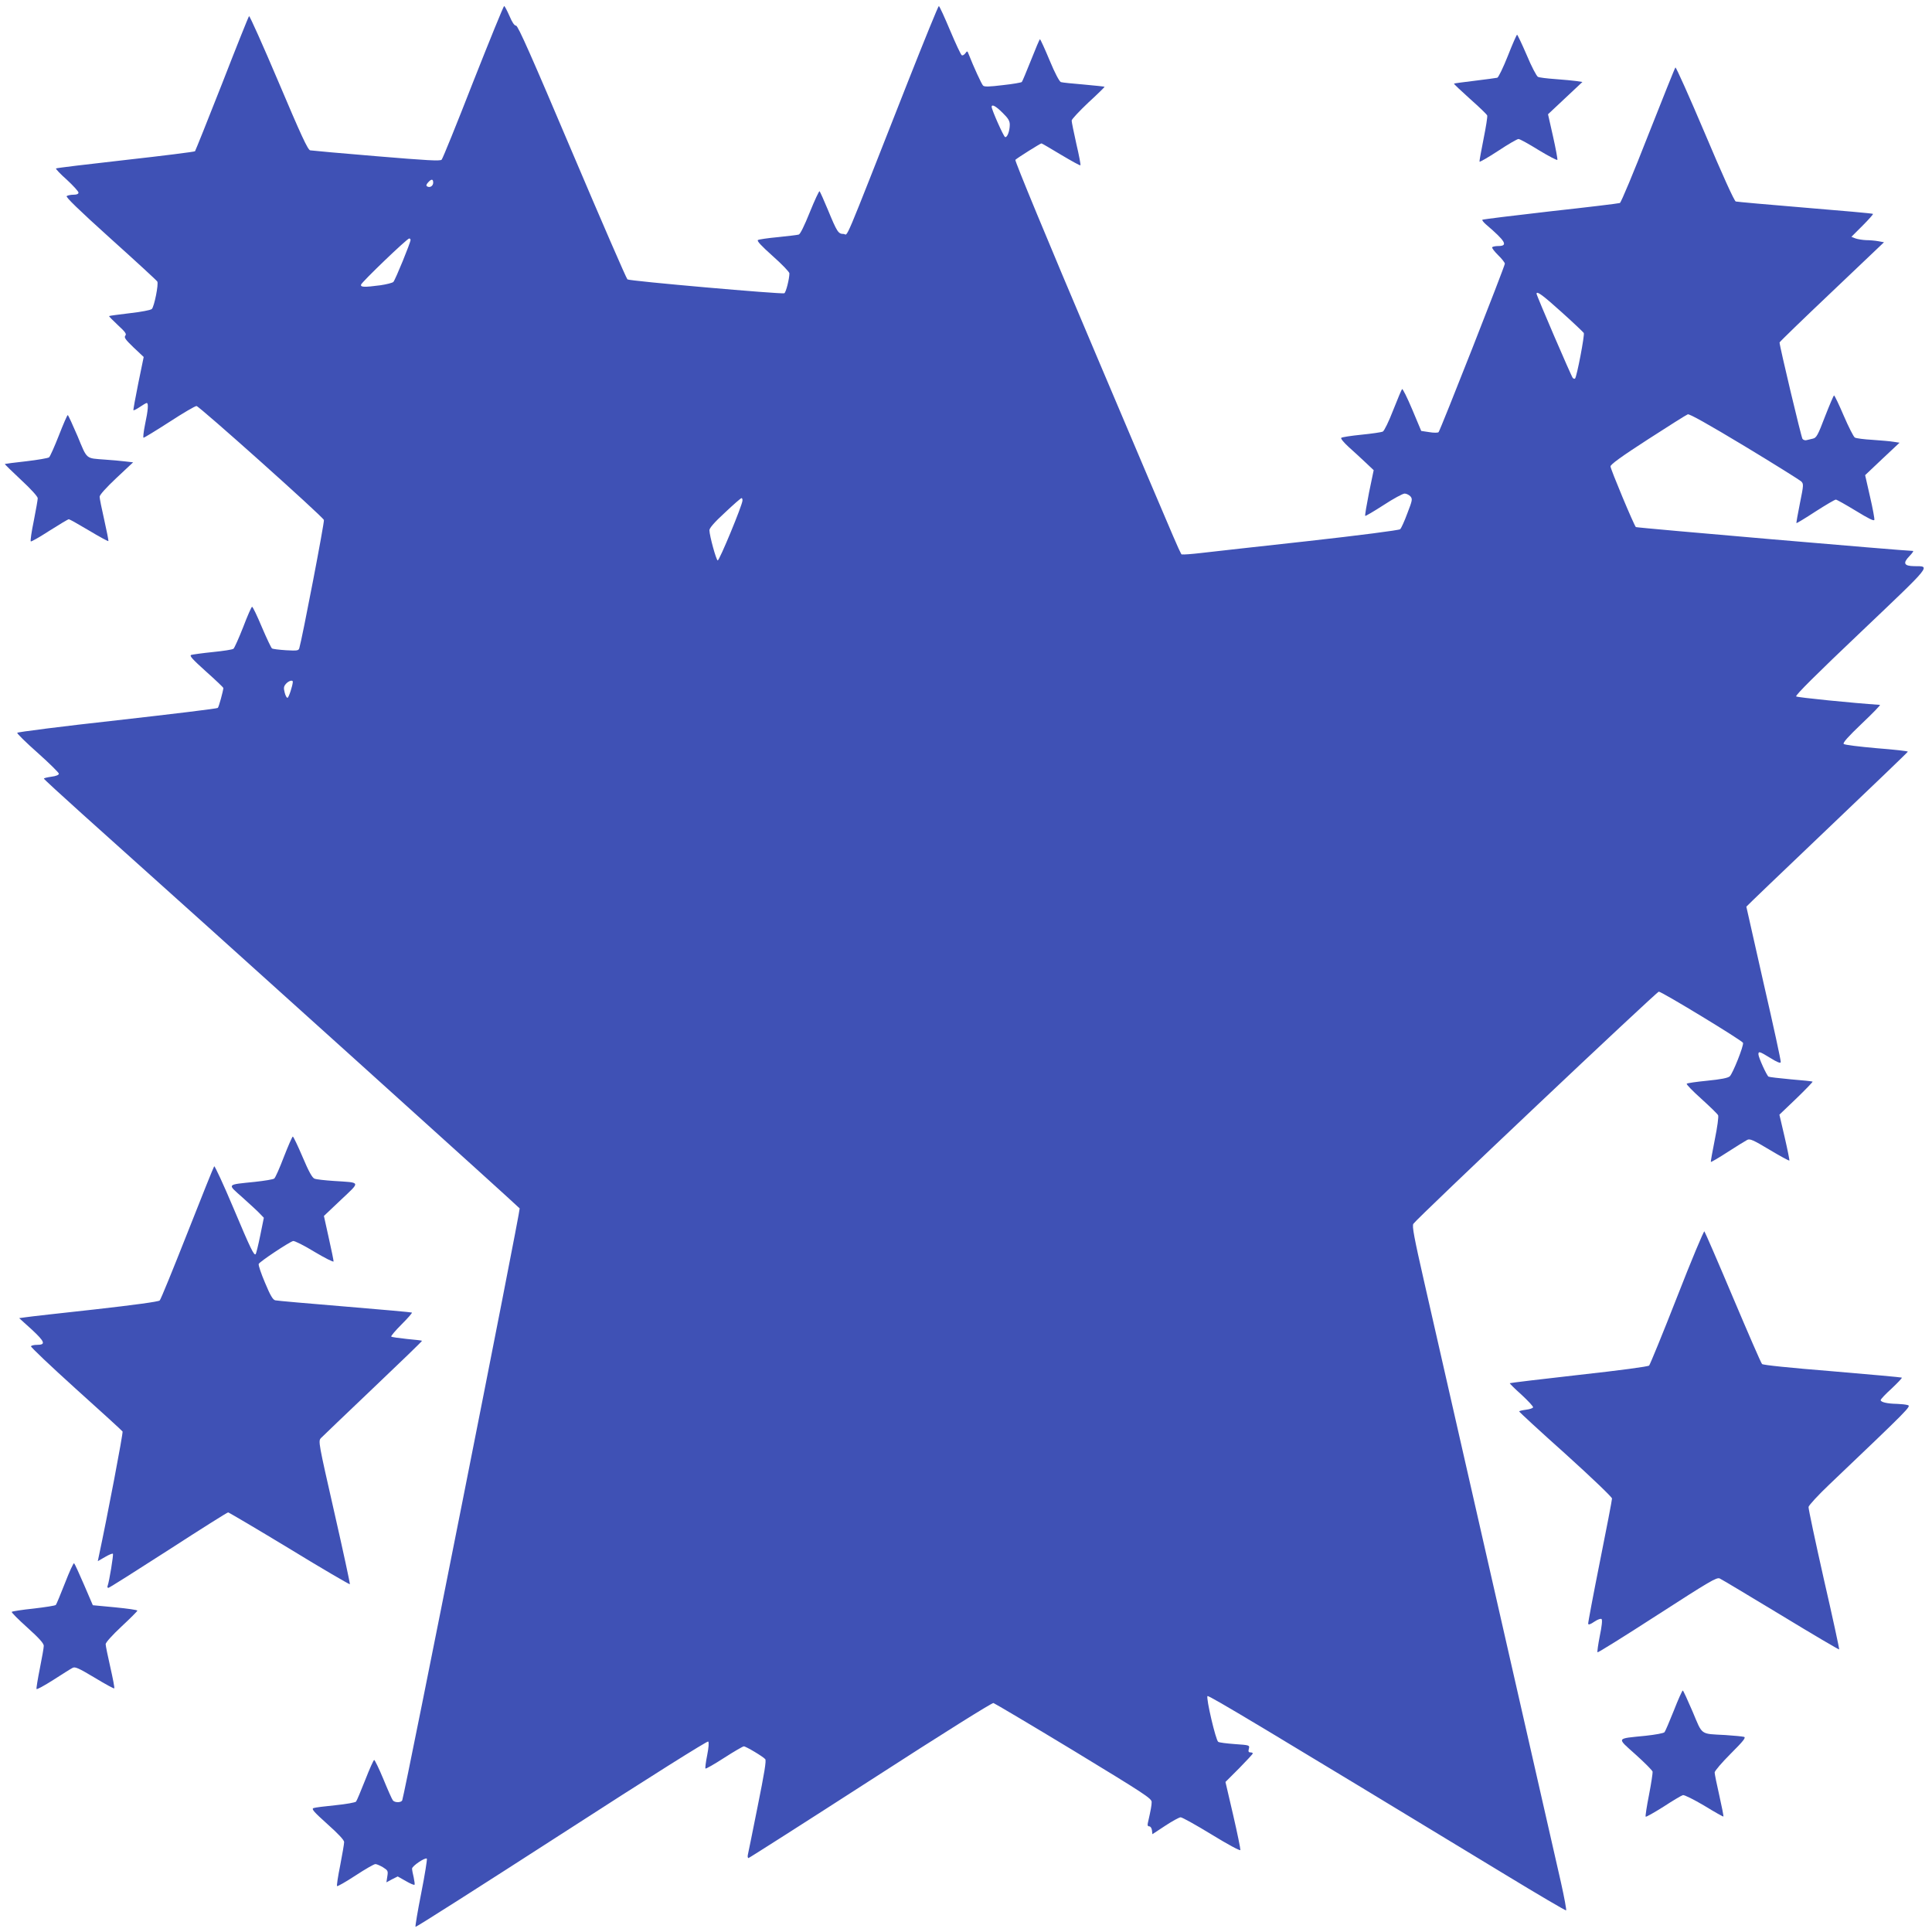 <?xml version="1.0" standalone="no"?>
<!DOCTYPE svg PUBLIC "-//W3C//DTD SVG 20010904//EN"
 "http://www.w3.org/TR/2001/REC-SVG-20010904/DTD/svg10.dtd">
<svg version="1.0" xmlns="http://www.w3.org/2000/svg"
 width="1280pt" height="1280pt" viewBox="0 0 1280 1280"
 preserveAspectRatio="xMidYMid meet">
<g transform="translate(0,1280) scale(0.1,-0.1)"
fill="#3f51b5" stroke="none">
<path d="M3135 12258 c-108 -277 -202 -509 -209 -516 -10 -10 -95 -5 -431 23
-231 19 -429 37 -440 39 -16 4 -60 99 -209 451 -104 245 -192 442 -196 438 -4
-4 -85 -206 -179 -448 -95 -242 -176 -443 -179 -447 -4 -4 -212 -30 -462 -58
-250 -28 -457 -53 -459 -56 -3 -3 29 -37 72 -75 42 -39 77 -77 77 -85 0 -9
-11 -14 -32 -14 -18 0 -39 -4 -46 -9 -9 -5 77 -89 290 -281 167 -150 306 -278
310 -285 10 -16 -20 -166 -36 -182 -6 -7 -72 -20 -146 -28 -74 -9 -136 -17
-137 -19 -2 -2 24 -28 58 -60 50 -46 59 -59 49 -70 -9 -12 1 -26 55 -78 l67
-63 -36 -175 c-19 -95 -34 -176 -32 -178 3 -2 22 8 43 22 20 14 41 26 45 26
13 0 9 -48 -11 -142 -10 -49 -14 -88 -10 -88 5 0 82 47 172 105 89 58 169 105
179 105 17 0 835 -731 844 -755 5 -11 -144 -786 -163 -849 -5 -17 -13 -18 -88
-14 -46 3 -87 8 -93 12 -5 3 -35 66 -67 141 -31 74 -60 135 -65 135 -4 0 -31
-61 -59 -135 -29 -74 -58 -138 -64 -143 -7 -6 -68 -15 -137 -22 -69 -7 -133
-16 -143 -19 -14 -5 7 -28 98 -110 63 -56 115 -106 115 -109 -2 -22 -30 -126
-37 -132 -4 -5 -305 -41 -667 -82 -363 -40 -661 -78 -662 -83 -1 -6 60 -66
137 -134 76 -68 139 -130 139 -137 0 -8 -18 -16 -50 -20 -27 -4 -50 -9 -49
-13 0 -3 114 -108 252 -232 928 -831 2893 -2604 2900 -2615 6 -11 -760 -3872
-778 -3921 -6 -17 -50 -17 -62 -1 -6 7 -34 70 -63 141 -29 70 -57 127 -61 127
-4 0 -31 -60 -59 -132 -29 -73 -56 -138 -61 -144 -5 -6 -66 -17 -136 -24 -70
-7 -136 -15 -146 -19 -15 -6 2 -25 92 -106 73 -65 111 -106 111 -119 0 -12
-12 -81 -26 -154 -15 -73 -24 -135 -21 -138 3 -3 58 28 122 70 64 42 123 76
132 76 9 0 31 -10 50 -21 33 -21 35 -24 29 -61 l-6 -39 37 20 38 19 53 -30
c29 -17 55 -28 58 -25 3 2 0 24 -5 48 -6 24 -11 51 -11 59 0 17 87 76 98 66 3
-4 -13 -106 -37 -227 -24 -121 -41 -222 -38 -225 3 -3 438 274 968 616 597
386 966 617 971 612 6 -6 3 -41 -7 -92 -9 -45 -14 -84 -11 -87 3 -3 59 29 124
71 65 42 124 76 130 76 14 0 128 -68 142 -85 8 -9 -6 -93 -50 -311 -33 -165
-62 -309 -65 -321 -3 -13 -1 -23 4 -23 4 0 368 232 807 515 492 318 806 514
816 512 9 -3 249 -145 533 -317 470 -286 515 -315 515 -339 0 -23 -6 -54 -25
-138 -4 -16 -1 -23 9 -23 8 0 16 -11 18 -26 l3 -26 85 56 c47 31 93 56 102 56
10 0 102 -51 205 -114 106 -65 189 -110 191 -103 1 7 -20 111 -48 232 l-51
219 91 91 c49 50 90 94 90 98 0 4 -7 7 -16 7 -12 0 -15 6 -10 24 6 24 5 24
-93 31 -54 4 -104 10 -110 15 -16 9 -82 292 -71 303 7 8 404 -231 1968 -1180
222 -135 406 -243 408 -240 3 3 -12 86 -34 184 -36 160 -698 3067 -907 3983
-66 290 -81 369 -71 382 24 37 1612 1538 1626 1538 20 0 553 -324 558 -339 6
-18 -68 -204 -88 -222 -12 -11 -59 -20 -149 -29 -72 -7 -134 -16 -136 -20 -3
-5 41 -50 98 -101 56 -51 106 -99 110 -108 4 -9 -5 -78 -22 -161 -16 -80 -28
-147 -26 -148 2 -2 52 27 112 66 59 38 117 74 129 80 17 9 39 0 147 -65 70
-42 129 -74 132 -72 2 2 -12 72 -31 154 l-35 150 112 107 c62 60 110 110 108
112 -2 2 -67 9 -143 15 -77 7 -144 15 -149 18 -12 7 -67 128 -67 148 0 22 8
19 80 -25 45 -28 66 -36 68 -27 2 8 -49 242 -113 520 -63 279 -115 509 -115
510 0 2 241 233 535 513 294 280 535 511 535 514 0 4 -93 14 -207 23 -114 10
-212 22 -218 28 -7 8 29 48 120 135 72 68 126 124 120 124 -178 12 -548 49
-555 56 -7 7 137 150 431 429 476 453 460 433 351 434 -68 1 -77 20 -31 67 18
19 29 34 23 34 -51 0 -1831 153 -1836 158 -13 13 -168 384 -168 402 0 13 73
66 248 179 136 88 255 163 264 166 11 4 136 -66 375 -210 197 -119 366 -225
376 -234 17 -17 17 -22 -8 -145 -14 -71 -25 -130 -23 -132 2 -1 59 33 126 77
67 43 128 79 135 79 6 0 66 -34 132 -74 85 -52 121 -70 123 -60 2 8 -11 78
-29 155 l-32 141 114 108 114 107 -40 6 c-22 4 -85 9 -140 13 -55 3 -107 10
-116 15 -8 4 -41 69 -73 143 -32 75 -61 136 -65 136 -3 0 -30 -63 -60 -140
-47 -124 -57 -141 -80 -146 -14 -3 -33 -8 -42 -10 -9 -3 -21 1 -27 8 -8 10
-152 615 -152 639 0 4 156 155 346 335 l346 329 -38 7 c-22 4 -58 7 -81 7 -23
1 -54 6 -69 11 l-28 11 74 74 c41 41 72 76 69 78 -2 3 -204 21 -449 41 -245
20 -452 39 -460 41 -10 3 -91 182 -204 450 -104 245 -192 442 -196 438 -4 -4
-85 -207 -181 -450 -95 -243 -179 -445 -187 -448 -7 -3 -214 -28 -460 -55
-245 -28 -448 -53 -451 -56 -3 -3 8 -17 24 -31 130 -111 149 -143 81 -143 -19
0 -37 -4 -40 -8 -3 -5 15 -28 39 -52 25 -24 45 -50 45 -57 0 -17 -428 -1105
-439 -1116 -5 -5 -33 -5 -62 0 l-53 8 -60 143 c-33 78 -63 139 -67 134 -4 -4
-30 -67 -59 -140 -28 -73 -59 -136 -68 -141 -9 -5 -73 -14 -142 -21 -69 -7
-129 -16 -134 -21 -5 -4 17 -31 50 -61 32 -29 83 -75 112 -103 l53 -50 -31
-149 c-16 -82 -28 -151 -25 -154 2 -2 57 30 122 72 64 42 127 76 139 76 11 0
28 -8 38 -18 15 -18 14 -25 -20 -113 -19 -52 -41 -99 -47 -105 -7 -7 -272 -41
-612 -79 -330 -36 -649 -72 -710 -79 -60 -7 -115 -11 -121 -9 -15 5 40 -121
-576 1332 -324 763 -536 1277 -531 1282 13 13 166 109 173 109 3 0 61 -34 129
-75 69 -41 126 -73 129 -70 3 2 -9 66 -27 142 -17 76 -31 145 -31 154 0 9 50
62 110 119 61 56 110 104 108 105 -2 2 -64 8 -138 15 -74 6 -142 13 -151 16
-10 3 -40 59 -75 144 -32 77 -61 140 -64 140 -3 0 -29 -62 -59 -138 -30 -75
-57 -140 -61 -145 -3 -4 -60 -14 -126 -21 -91 -11 -122 -12 -131 -3 -10 10
-62 123 -95 207 -9 24 -10 24 -23 6 -8 -10 -18 -15 -23 -12 -6 3 -41 78 -78
166 -37 88 -70 160 -74 160 -4 0 -96 -226 -205 -502 -446 -1133 -393 -1008
-426 -1008 -35 0 -43 12 -104 160 -26 63 -51 118 -55 123 -3 4 -32 -58 -64
-137 -37 -92 -64 -147 -74 -150 -9 -3 -71 -10 -137 -17 -66 -6 -126 -15 -133
-19 -10 -5 21 -38 97 -106 61 -54 111 -106 111 -115 0 -36 -23 -128 -34 -132
-21 -7 -1027 81 -1039 92 -7 5 -172 386 -367 845 -268 632 -358 836 -371 836
-11 0 -26 22 -44 65 -16 36 -31 65 -35 65 -4 0 -96 -226 -205 -502z m3507
-205 c38 -37 48 -54 48 -79 0 -42 -17 -87 -31 -82 -10 3 -89 181 -89 200 0 20
28 5 72 -39z m-3772 -463 c0 -22 -22 -36 -40 -25 -8 5 -6 13 6 26 22 25 34 24
34 -1z m-150 -380 c0 -17 -101 -265 -114 -278 -6 -6 -45 -16 -86 -22 -107 -14
-132 -13 -128 4 4 17 305 306 319 306 5 0 9 -4 9 -10z m7625 -477 c77 -69 143
-132 148 -139 7 -12 -46 -290 -58 -302 -3 -3 -10 -1 -15 4 -9 9 -240 546 -240
558 0 21 42 -10 165 -121z m-5426 -1250 c-1 -30 -153 -398 -164 -396 -10 2
-54 162 -55 200 0 14 32 52 103 117 56 53 105 96 110 96 4 0 7 -8 6 -17z
m-2979 -1200 c-1 -26 -27 -105 -35 -106 -6 -1 -14 15 -19 35 -8 31 -6 41 9 58
18 20 45 27 45 13z"/>
<path d="M9990 12430 c-31 -78 -62 -142 -70 -145 -8 -2 -76 -11 -149 -20 -74
-9 -136 -17 -138 -19 -2 -2 46 -47 106 -101 61 -54 112 -103 114 -110 3 -6 -8
-76 -24 -155 -16 -80 -28 -147 -27 -151 2 -4 57 28 123 71 66 44 127 79 135
79 8 1 69 -33 135 -74 66 -40 122 -69 123 -64 2 5 -11 76 -29 156 l-33 146
114 107 114 107 -40 6 c-21 3 -84 9 -139 13 -55 4 -107 10 -116 15 -9 5 -43
69 -74 144 -32 74 -61 135 -64 135 -3 0 -31 -63 -61 -140z"/>
<path d="M390 9915 c-29 -74 -58 -139 -65 -145 -6 -5 -74 -17 -151 -26 -76 -8
-140 -17 -142 -18 -1 -2 47 -49 108 -106 65 -60 110 -110 110 -121 0 -10 -12
-78 -26 -149 -15 -72 -24 -134 -20 -137 3 -3 59 29 124 71 66 42 123 76 128
76 5 0 65 -34 134 -75 68 -41 126 -72 128 -70 2 2 -10 64 -27 139 -17 74 -31
144 -31 155 0 12 42 59 111 124 l111 104 -53 6 c-30 4 -90 9 -134 12 -129 10
-116 -2 -181 155 -33 77 -62 140 -65 140 -4 0 -30 -61 -59 -135z"/>
<path d="M1881 5136 c-28 -74 -57 -139 -64 -144 -7 -6 -64 -15 -127 -22 -193
-20 -186 -12 -83 -104 48 -43 100 -91 114 -106 l27 -28 -24 -118 c-13 -64 -27
-120 -30 -123 -11 -11 -32 31 -149 309 -65 154 -122 277 -126 273 -4 -5 -84
-204 -178 -443 -94 -238 -176 -440 -183 -446 -8 -8 -171 -30 -428 -59 -228
-25 -435 -48 -459 -52 l-44 -6 84 -76 c87 -81 94 -101 34 -101 -19 0 -36 -4
-40 -9 -3 -5 131 -132 297 -282 167 -150 306 -277 310 -283 5 -8 -101 -564
-158 -830 l-6 -29 47 27 c25 15 49 25 53 22 5 -6 -24 -183 -35 -213 -3 -7 -1
-13 5 -13 6 0 184 113 397 250 213 138 391 250 396 250 5 0 188 -108 406 -240
217 -133 398 -238 401 -236 2 3 -44 217 -103 476 -105 462 -107 472 -89 492
11 11 166 160 346 331 180 171 326 312 324 314 -1 2 -47 7 -100 12 -54 6 -101
12 -104 16 -3 3 27 39 68 80 41 41 72 76 69 79 -2 2 -202 20 -444 40 -242 20
-449 38 -461 41 -16 3 -33 32 -68 116 -26 61 -45 117 -42 125 6 15 200 144
228 152 9 2 72 -29 142 -72 69 -41 126 -70 126 -63 0 7 -14 77 -32 156 l-32
145 113 107 c131 124 135 113 -49 125 -58 4 -114 10 -126 15 -15 5 -38 46 -79
143 -32 75 -61 136 -65 136 -4 0 -30 -60 -59 -134z"/>
<path d="M11111 4207 c-95 -243 -179 -447 -185 -454 -6 -7 -193 -32 -465 -62
-250 -28 -456 -53 -458 -55 -2 -2 32 -36 77 -76 44 -41 79 -78 77 -84 -2 -6
-23 -13 -48 -16 -24 -3 -44 -8 -44 -11 0 -4 138 -131 308 -283 177 -160 307
-285 307 -294 0 -10 -36 -198 -80 -417 -44 -220 -79 -406 -78 -413 2 -8 15 -4
41 14 24 16 43 22 48 17 6 -6 1 -50 -12 -112 -11 -56 -18 -105 -15 -108 3 -3
181 108 396 247 349 225 394 252 414 242 13 -6 195 -115 405 -242 210 -128
384 -230 386 -228 2 2 -43 211 -101 463 -57 253 -103 469 -102 481 2 11 63 78
138 149 532 507 544 519 519 526 -13 4 -45 7 -70 8 -64 1 -109 11 -109 25 0 6
33 41 73 77 39 37 70 69 67 72 -3 2 -210 21 -460 42 -285 23 -459 41 -466 48
-7 7 -93 206 -193 442 -100 237 -185 433 -189 437 -4 4 -86 -191 -181 -435z"/>
<path d="M431 2313 c-30 -76 -57 -142 -61 -146 -4 -5 -70 -15 -146 -24 -77 -8
-142 -18 -146 -22 -4 -3 43 -50 103 -104 78 -70 109 -105 109 -121 0 -13 -12
-80 -26 -150 -14 -70 -24 -131 -22 -136 2 -5 51 22 111 60 59 38 116 74 128
80 16 9 39 -1 146 -65 69 -42 128 -74 130 -71 3 3 -9 65 -26 140 -17 74 -31
143 -31 153 0 11 44 60 105 117 58 54 105 101 105 105 0 5 -66 14 -147 22
l-148 14 -58 135 c-32 74 -61 138 -66 143 -4 4 -31 -55 -60 -130z"/>
<path d="M11090 1468 c-29 -73 -57 -138 -62 -144 -5 -7 -61 -17 -126 -24 -198
-20 -193 -10 -66 -124 60 -54 111 -105 113 -114 1 -8 -9 -78 -24 -154 -15 -76
-25 -141 -22 -144 3 -3 56 27 118 66 61 40 120 75 129 77 9 2 72 -29 141 -70
68 -42 126 -74 127 -72 2 2 -10 64 -27 139 -17 74 -31 143 -31 153 0 10 48 66
106 124 87 87 103 108 88 112 -11 3 -66 8 -124 12 -168 9 -149 -4 -216 155
-33 77 -62 140 -65 140 -4 0 -31 -60 -59 -132z"/>
</g>
</svg>
